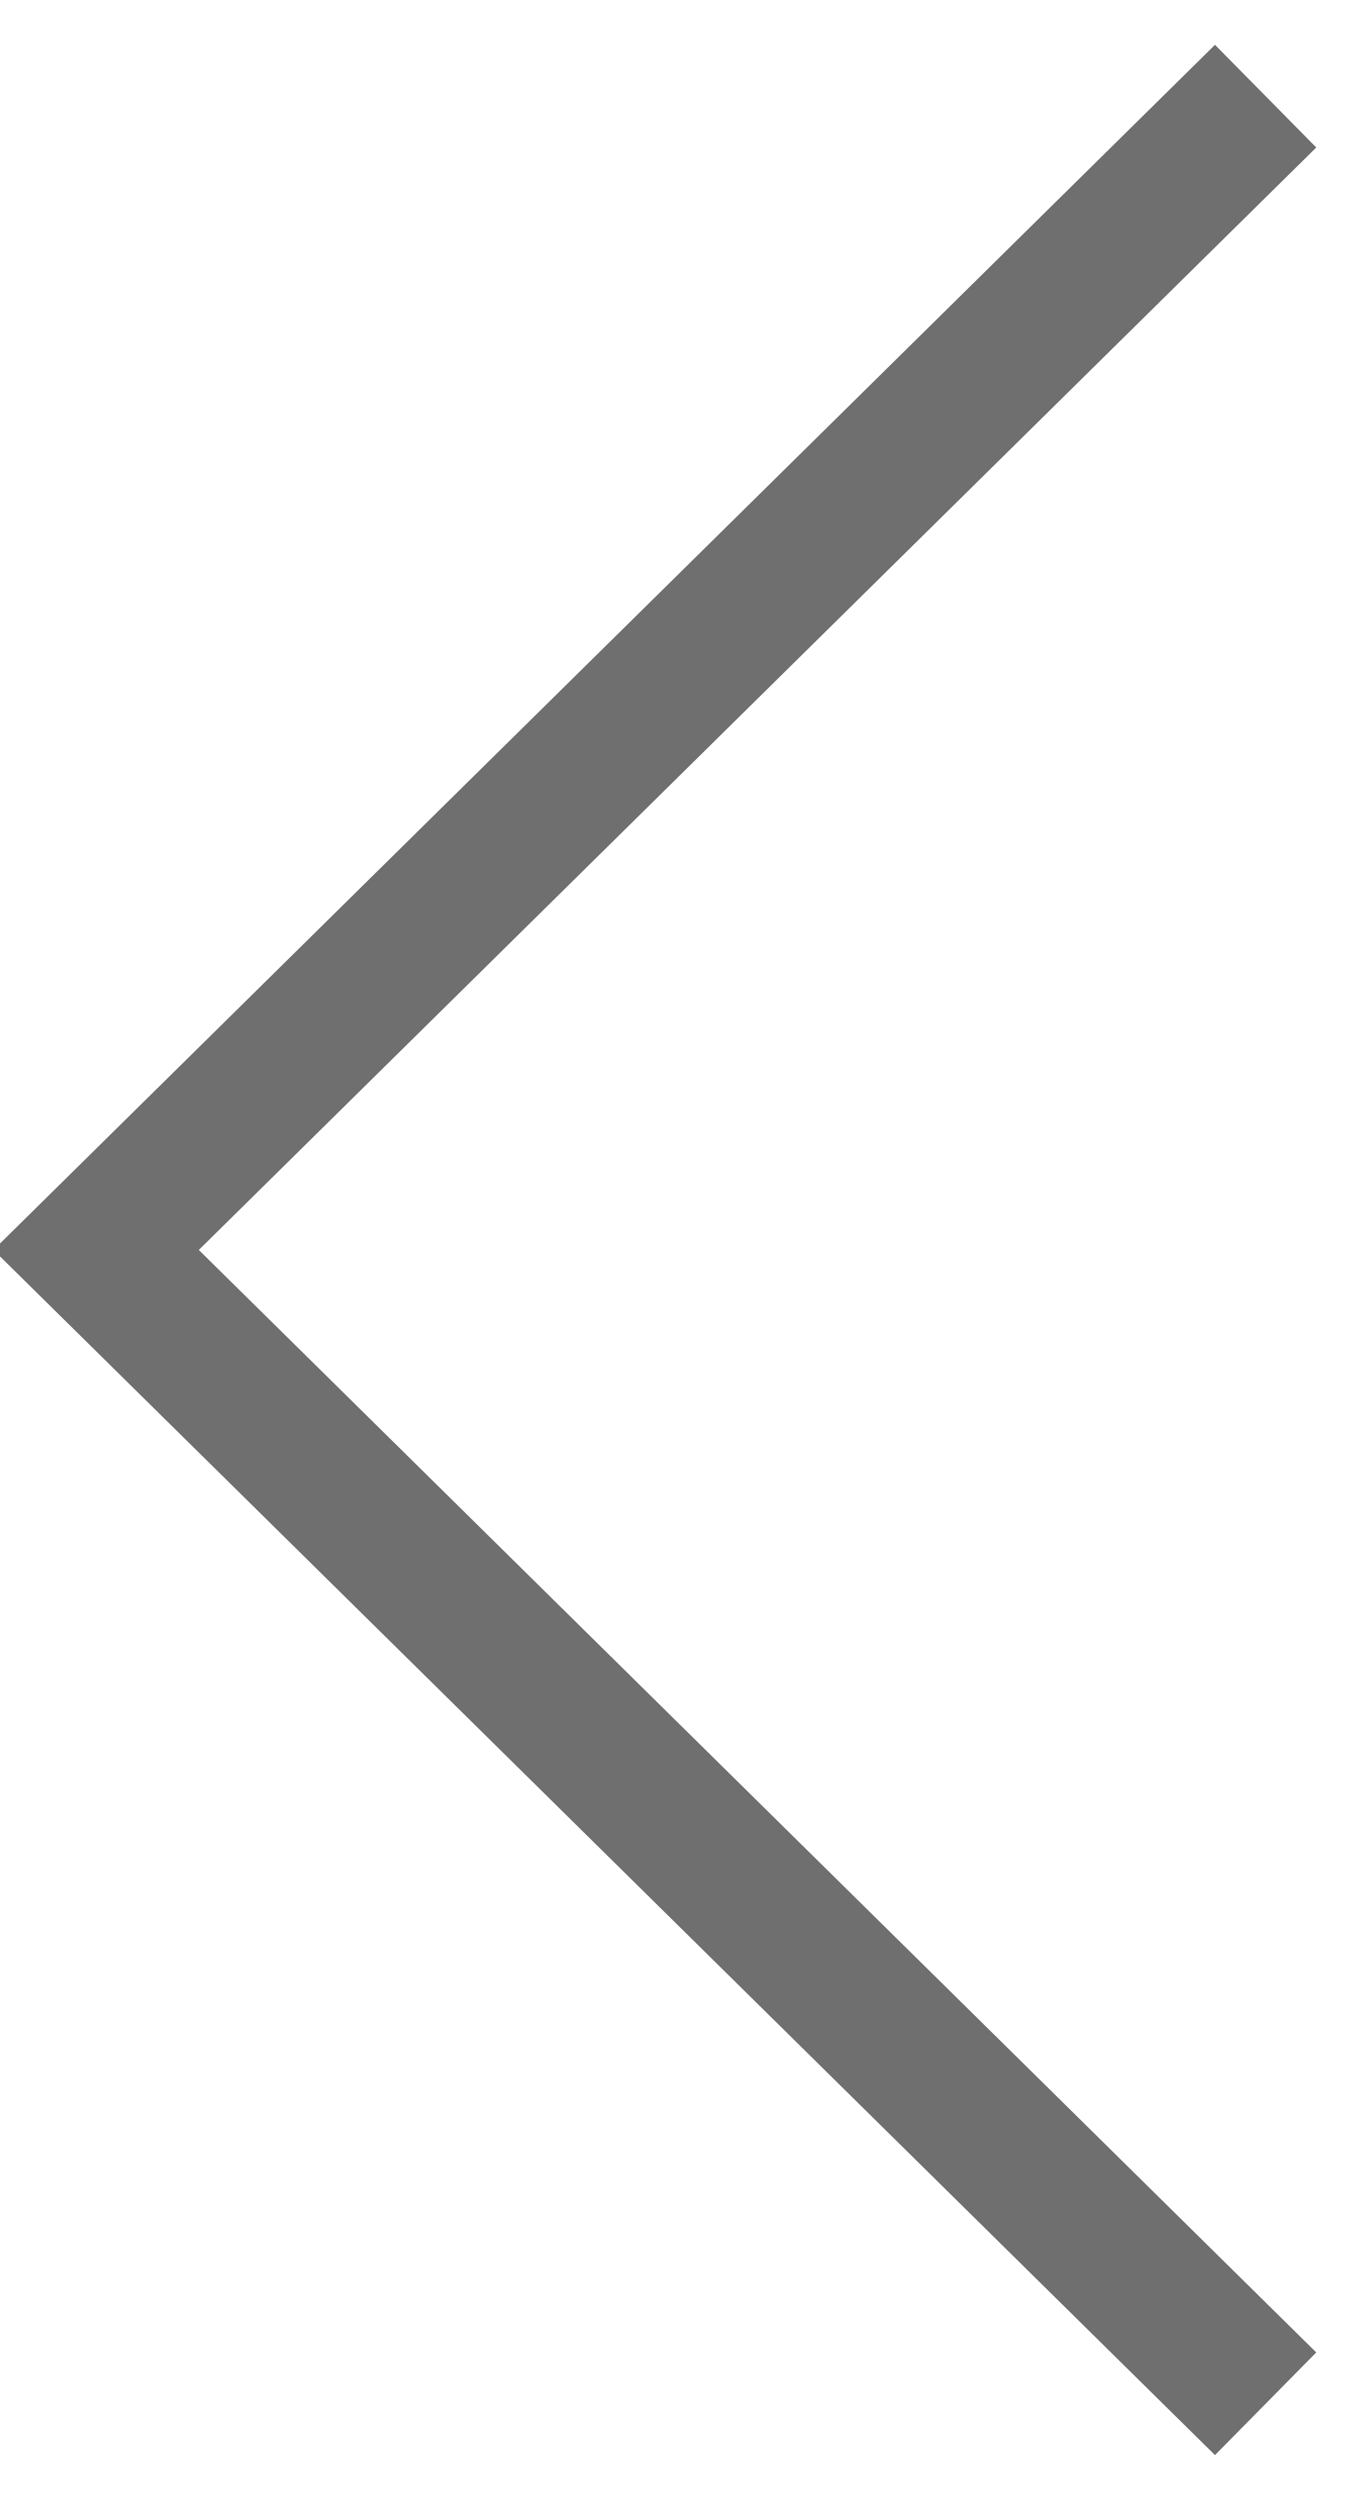 <?xml version="1.0" encoding="UTF-8"?>
<svg width="14px" height="26px" viewBox="0 0 14 26" version="1.1" xmlns="http://www.w3.org/2000/svg" xmlns:xlink="http://www.w3.org/1999/xlink">
    <title>Arrow-L-static</title>
    <g id="Symbols" stroke="none" stroke-width="1" fill="none" fill-rule="evenodd">
        <g id="icons/arrowL" transform="translate(-16, -11)" stroke="#6F6F6F" stroke-width="1.5">
            <path d="M29.164,36 L17,24 L29.164,12" id="Arrow-L"></path>
        </g>
    </g>
</svg>